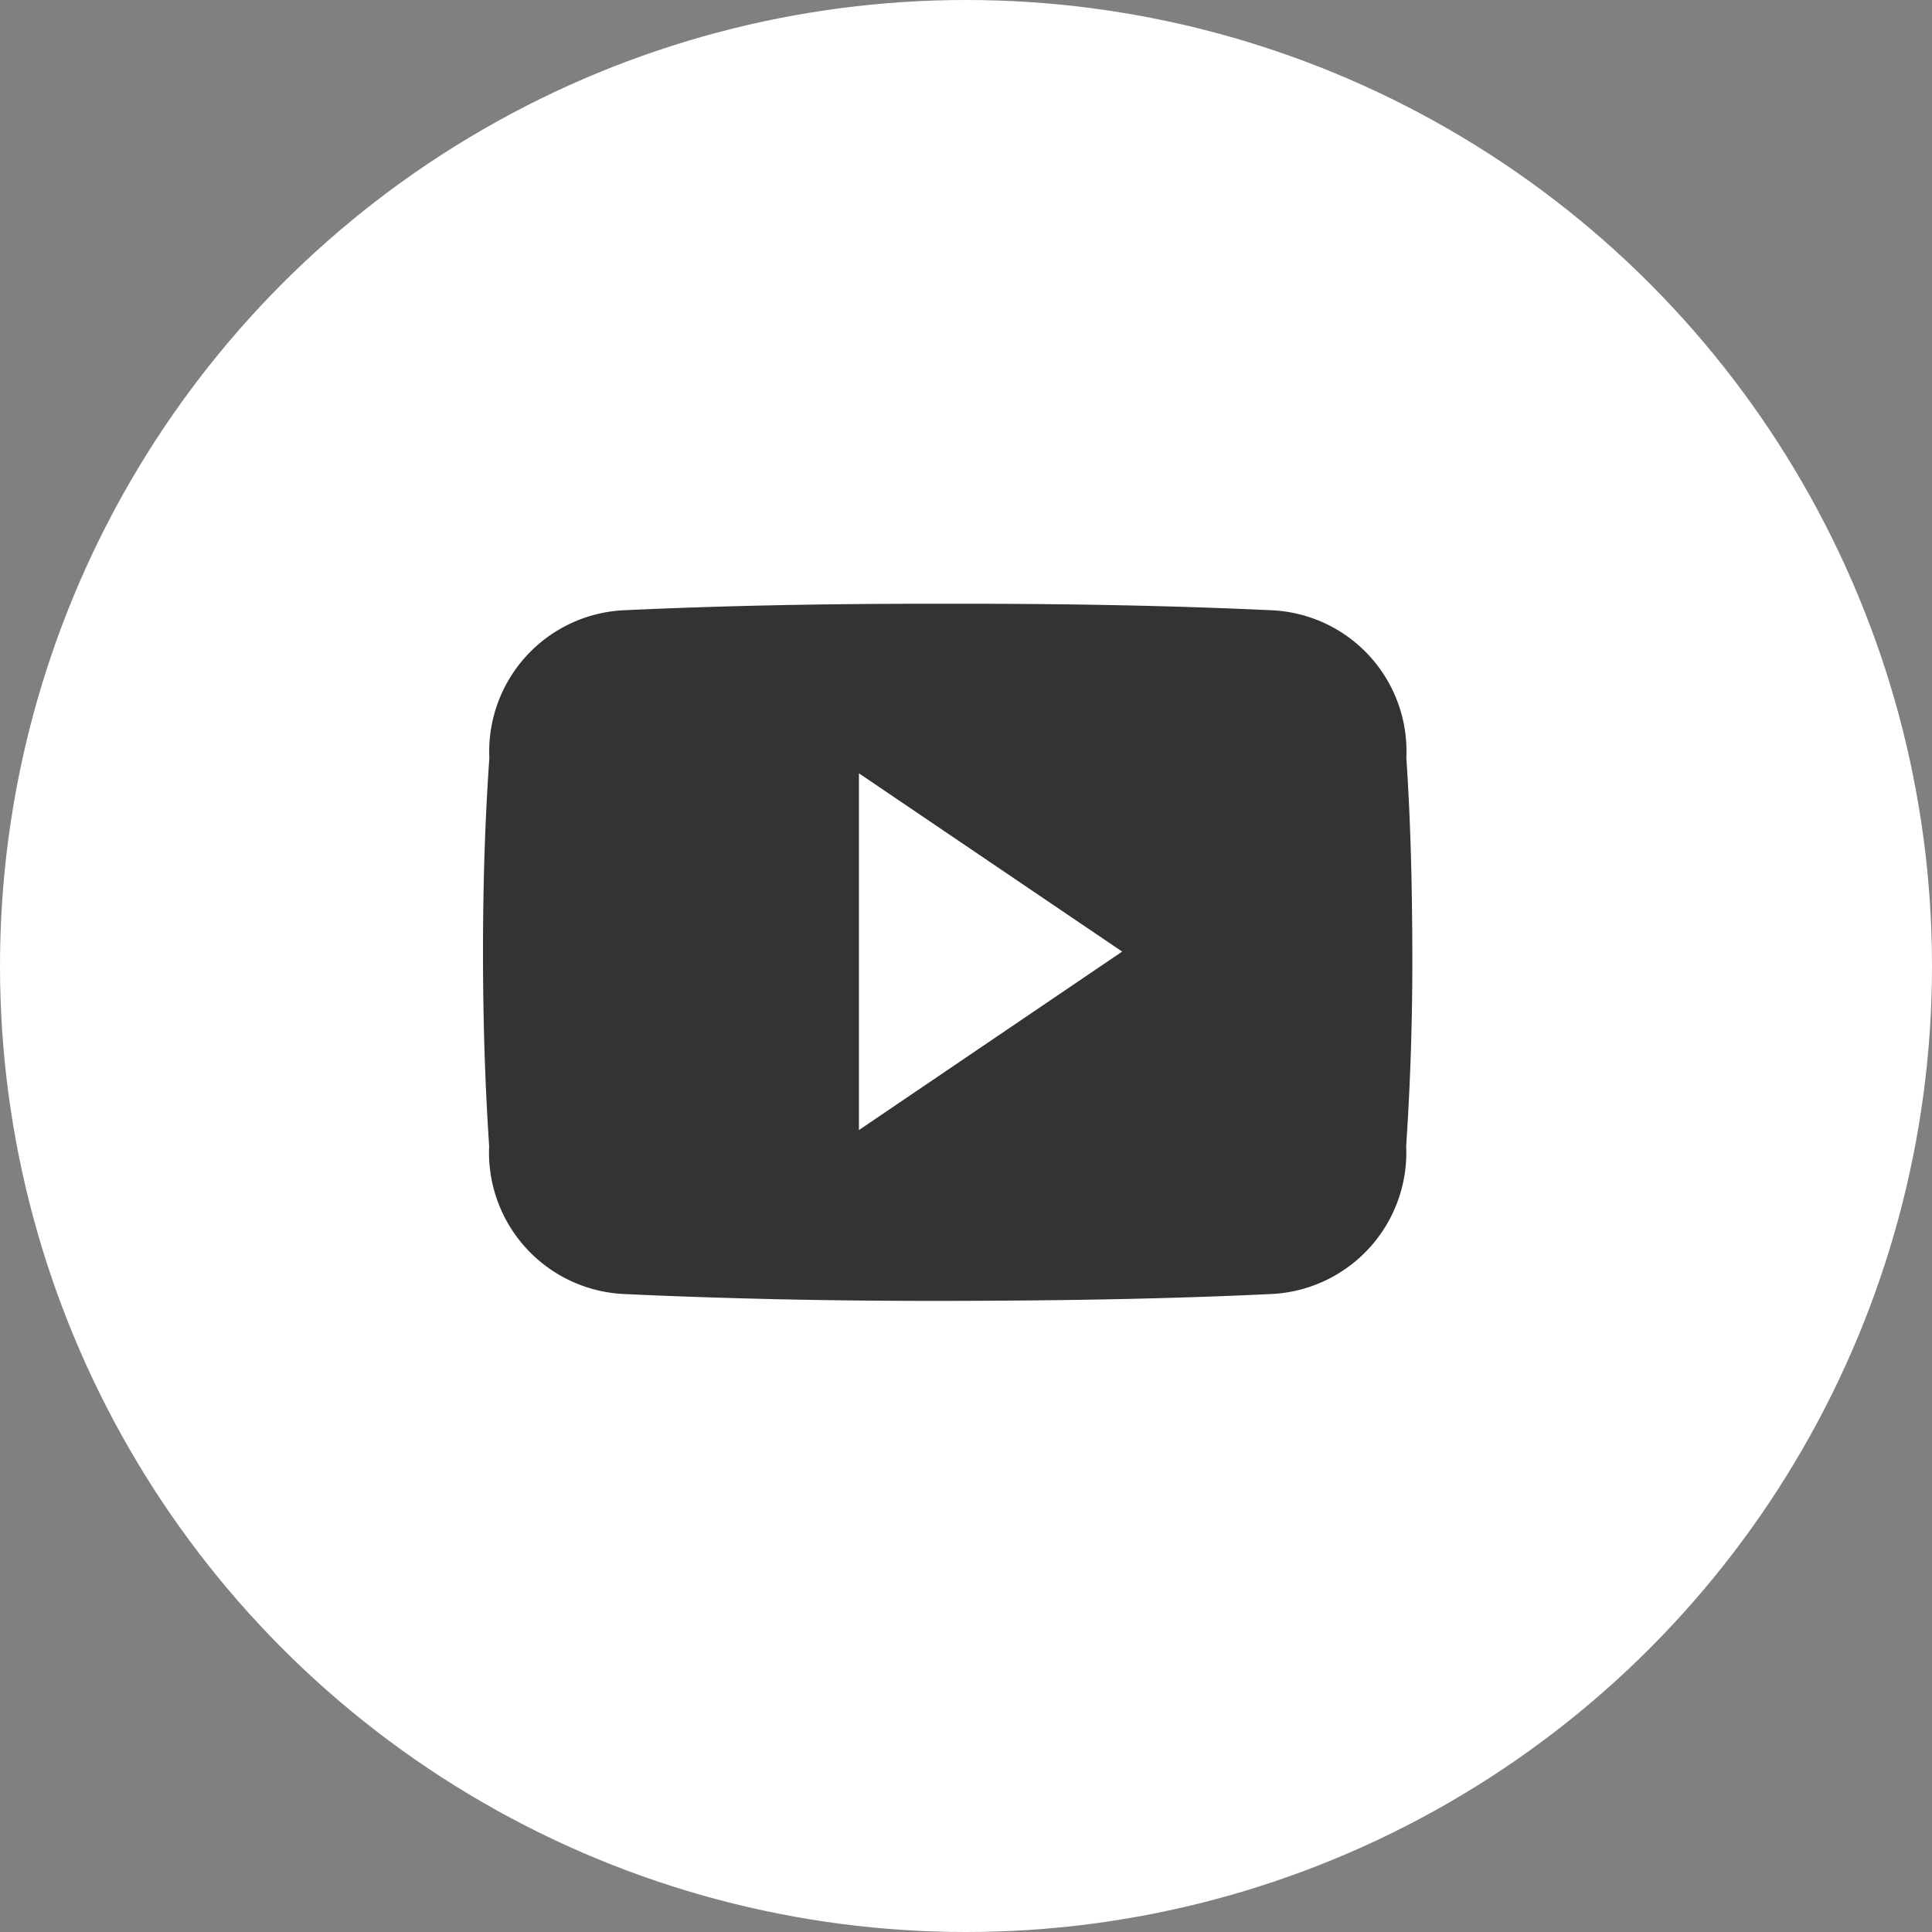 <svg xmlns="http://www.w3.org/2000/svg" width="48" height="48" viewBox="0 0 48 48"><rect x="0" y="0" width="48" height="48" fill="#808080" stroke="none"/><defs><style>.a{fill:#fff;}.b{fill:#333;}</style></defs><g transform="translate(-885 -332)"><circle class="a" cx="24" cy="24" r="24" transform="translate(885 332)"/><path class="b" d="M22.94,8.325A3.506,3.506,0,0,0,19.6,4.662c-2.5-.117-5.047-.162-7.65-.162h-.812c-2.6,0-5.151.045-7.65.162A3.514,3.514,0,0,0,.158,8.334C.045,9.94,0,11.545,0,13.151s.045,3.211.153,4.822a3.518,3.518,0,0,0,3.333,3.676c2.625.122,5.318.176,8.056.171s5.426-.045,8.056-.171a3.519,3.519,0,0,0,3.338-3.676c.108-1.61.158-3.216.153-4.826S23.049,9.935,22.94,8.325Zm-13.6,9.251V8.713l6.54,4.429Z" transform="translate(897 342.5)"/></g></svg>